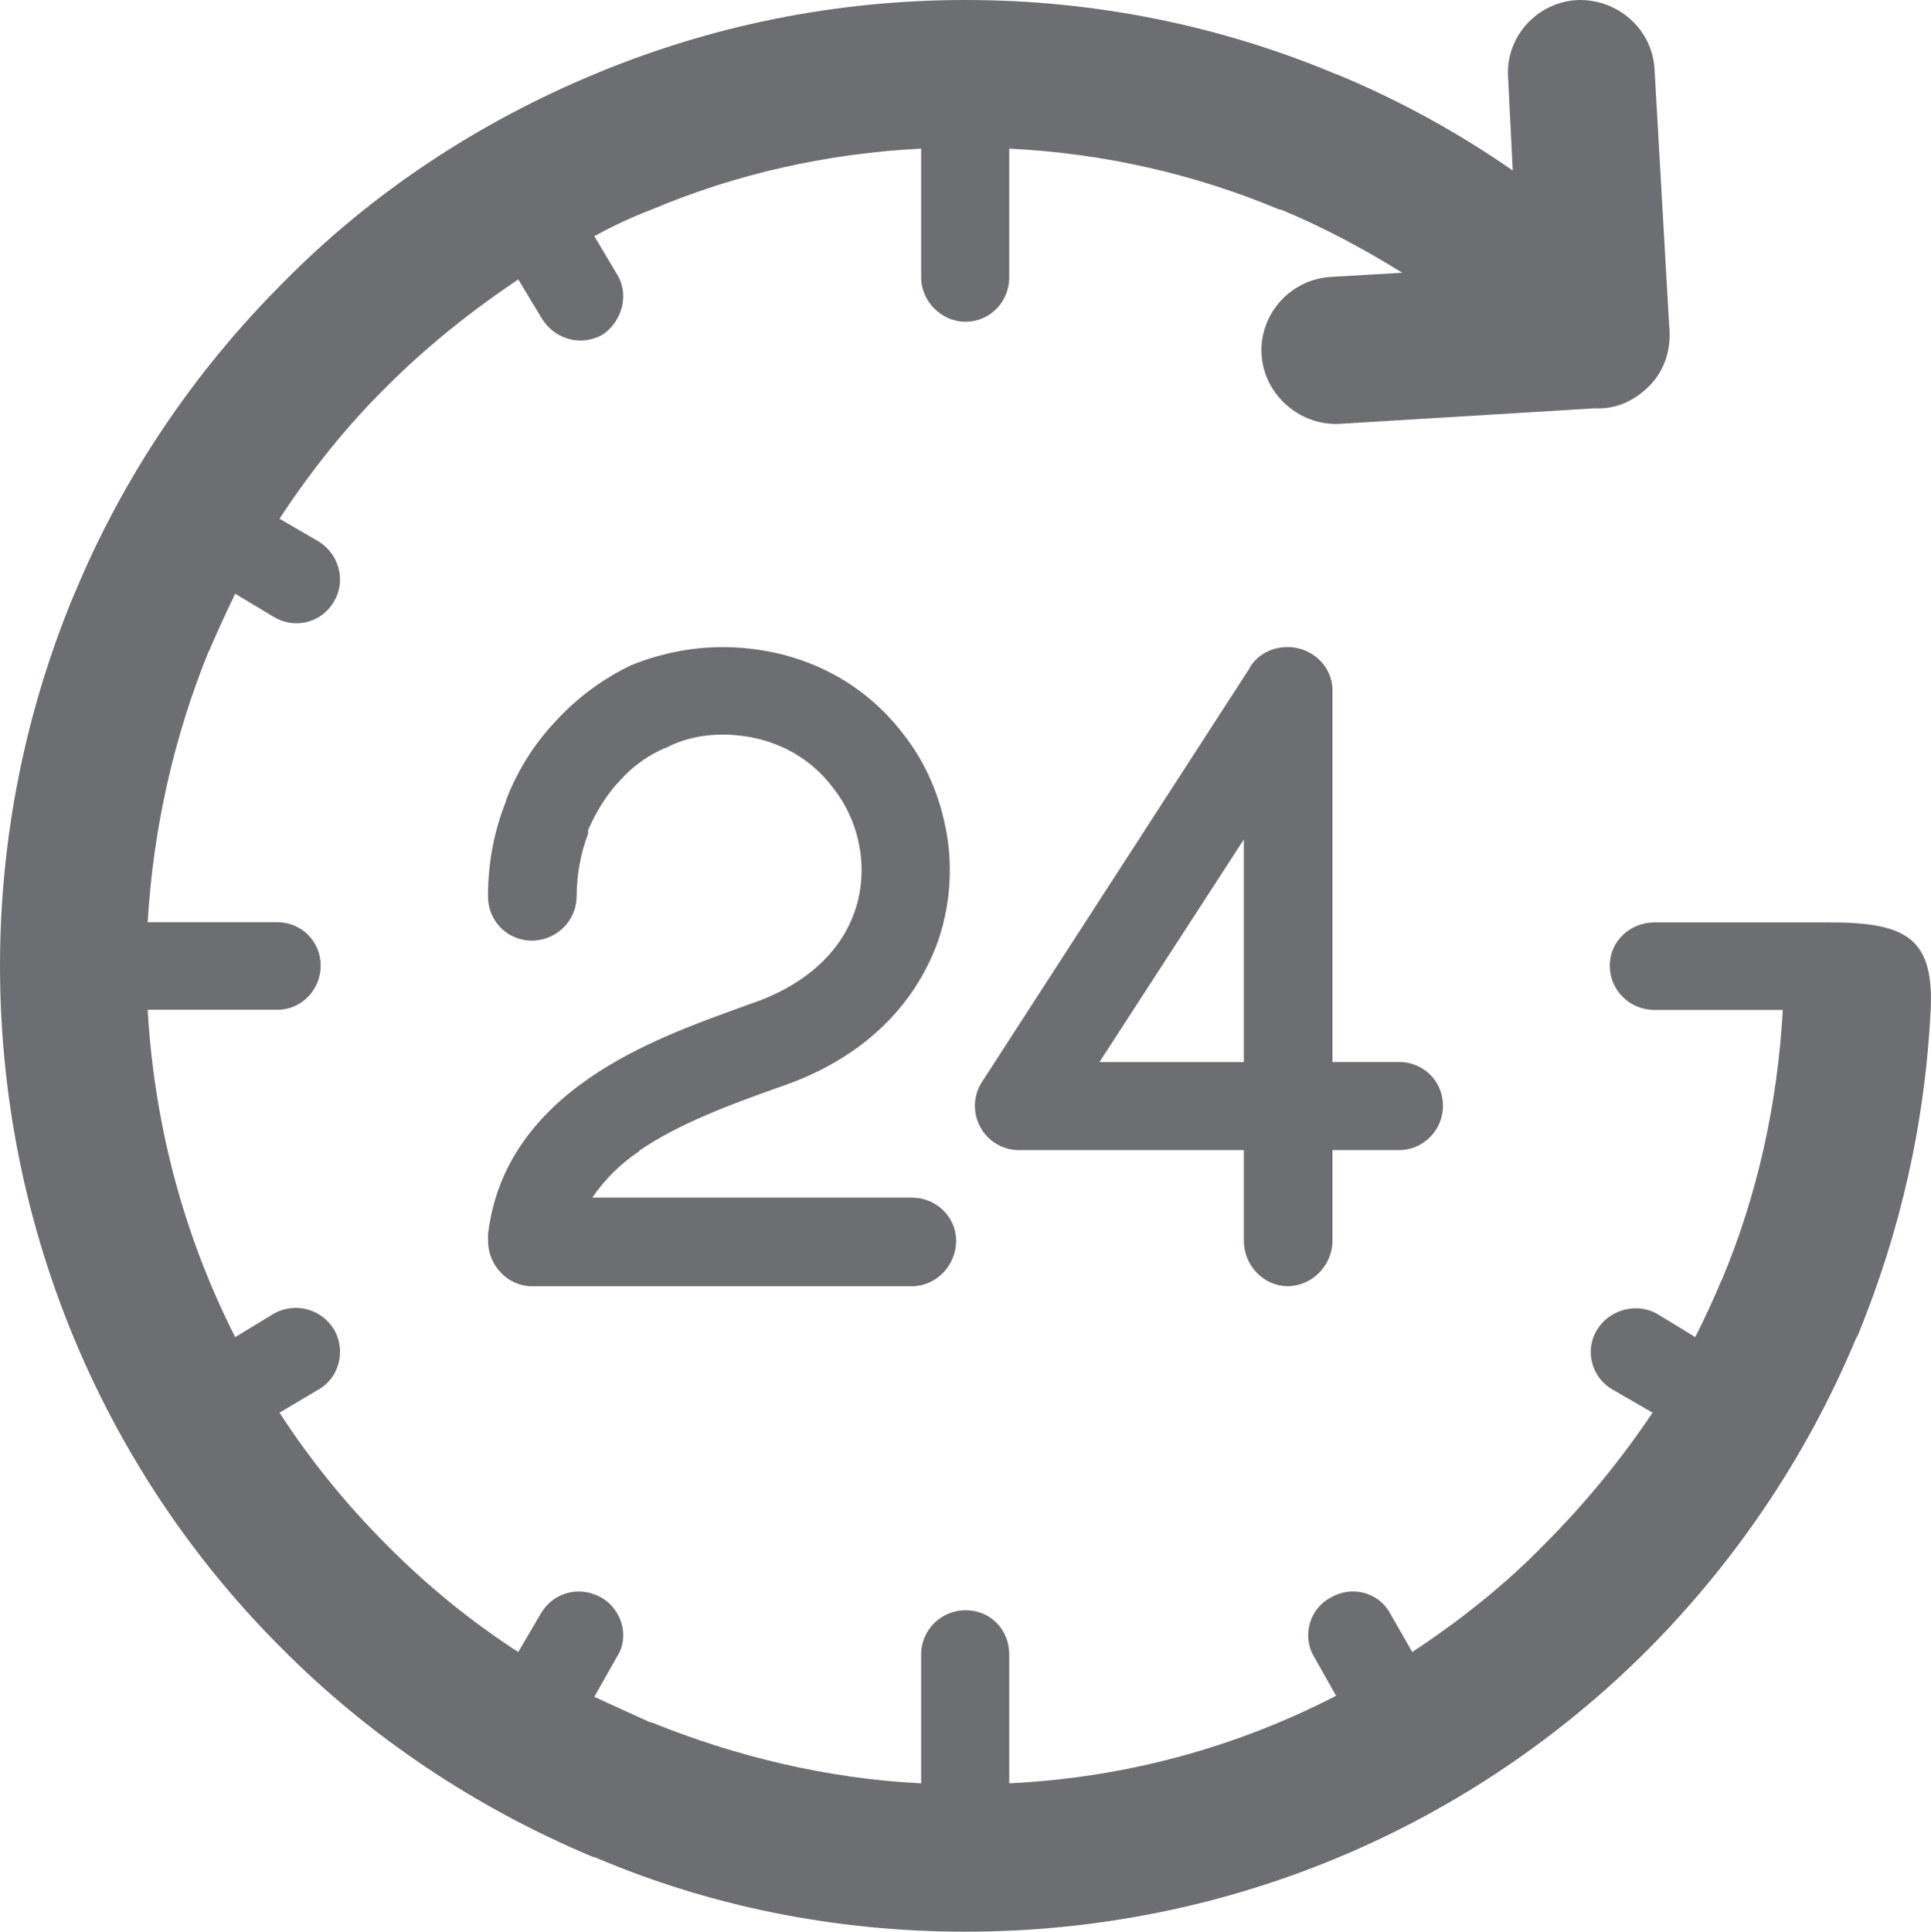 <?xml version="1.0" encoding="UTF-8"?><svg id="Vrstva_2" xmlns="http://www.w3.org/2000/svg" viewBox="0 0 28.939 28.946"><defs><style>.cls-1{fill:#6d6e71;}</style></defs><g id="Layer_1"><path class="cls-1" d="M8.641,13.431c0,.375-.312.664-.672.664s-.656-.289-.656-.664c0-.5.094-.984.266-1.414l.016-.055c.172-.438.422-.828.734-1.156.312-.344.703-.633,1.125-.836.422-.172.891-.273,1.367-.273,1.164,0,2.117.516,2.711,1.297.344.43.562.953.656,1.5.094.531.047,1.125-.148,1.656-.336.898-1.086,1.719-2.383,2.148-.703.25-1.484.539-2.078.945v.008c-.281.188-.516.422-.703.695h4.789c.367,0,.664.289.664.648,0,.367-.297.68-.664.68h-5.695c-.359,0-.656-.312-.656-.68v-.102c.125-1.047.727-1.789,1.516-2.336h0c.734-.508,1.602-.82,2.406-1.109.859-.289,1.359-.797,1.562-1.359.117-.312.141-.664.086-.977-.055-.336-.195-.648-.406-.914-.359-.477-.938-.789-1.656-.789-.289,0-.578.062-.82.188-.266.102-.516.281-.711.5-.195.203-.359.469-.477.742v.055c-.109.281-.172.609-.172.938h0ZM26.719,15.134h-1.922c-.375,0-.672-.297-.672-.664,0-.359.297-.648.672-.648h2.609c1.109,0,1.562.203,1.531,1.242-.078,1.758-.461,3.398-1.094,4.945l-.031.055c-.734,1.758-1.805,3.336-3.109,4.648-2.617,2.625-6.234,4.234-10.234,4.234-1.961,0-3.828-.383-5.539-1.109l-.055-.016c-1.75-.734-3.336-1.797-4.641-3.109C1.609,22.102,0,18.462,0,14.47c0-1.945.391-3.82,1.094-5.523l.031-.07c.727-1.75,1.797-3.32,3.109-4.633,1.32-1.344,2.922-2.406,4.695-3.141h0C10.641.391,12.508,0,14.469,0s3.828.391,5.531,1.102l.062.023c.922.383,1.797.867,2.609,1.43l-.07-1.398c-.039-.602.43-1.125,1.039-1.156.594-.023,1.125.43,1.156,1.039l.219,3.836c.039.336-.062.68-.312.922-.226.219-.5.336-.797.32l-3.844.234c-.601.023-1.125-.453-1.156-1.047-.031-.602.438-1.125,1.047-1.156l1.062-.062c-.578-.359-1.18-.68-1.797-.938l-.062-.016c-1.25-.523-2.609-.836-4.031-.906v1.93c0,.359-.281.664-.656.664-.359,0-.664-.305-.664-.664v-1.93c-1.414.07-2.781.383-4.023.906h0c-.305.117-.594.25-.875.406l.344.578c.188.312.062.719-.234.906-.328.172-.719.055-.906-.266l-.344-.57c-.711.477-1.375,1.008-1.976,1.609-.602.594-1.141,1.273-1.602,1.977l.578.336c.312.188.422.586.242.898-.188.328-.586.422-.898.242l-.586-.352c-.133.273-.258.547-.383.836l-.023.047c-.508,1.258-.82,2.609-.906,4.039h1.945c.359,0,.648.289.648.648,0,.367-.289.664-.648.664h-1.945c.101,1.758.555,3.414,1.312,4.906l.578-.352c.32-.18.719-.07.906.242.18.32.07.727-.242.898l-.578.344c.461.711,1,1.375,1.602,1.977.601.609,1.273,1.156,1.976,1.609l.344-.586c.188-.312.578-.414.906-.227.297.172.422.578.234.875l-.344.609c.266.125.547.25.82.375l.055.016c1.242.5,2.609.836,4.023.906v-1.93c0-.375.305-.664.664-.664.375,0,.656.289.656.664v1.93c1.766-.086,3.414-.547,4.899-1.312l-.336-.594c-.172-.297-.07-.703.25-.875.312-.188.719-.086.891.227l.336.586c.711-.469,1.383-1,1.976-1.609.602-.602,1.149-1.266,1.625-1.977l-.594-.344c-.312-.172-.43-.578-.242-.891.18-.305.586-.422.898-.25l.578.352c.141-.281.266-.547.383-.828l.023-.047c.516-1.234.828-2.602.906-4.031h0ZM18.719,10.024h0c.109-.203.328-.328.578-.328.367,0,.672.289.672.648v5.57h1c.359,0,.656.281.656.656,0,.367-.297.664-.656.664h-1v1.359c0,.367-.305.68-.672.68-.359,0-.656-.312-.656-.68v-1.359h-3.375c-.359,0-.656-.297-.656-.664,0-.141.047-.281.133-.398l3.977-6.148h0ZM18.641,15.915h0v-3.336l-2.164,3.336h2.164Z"/></g></svg>